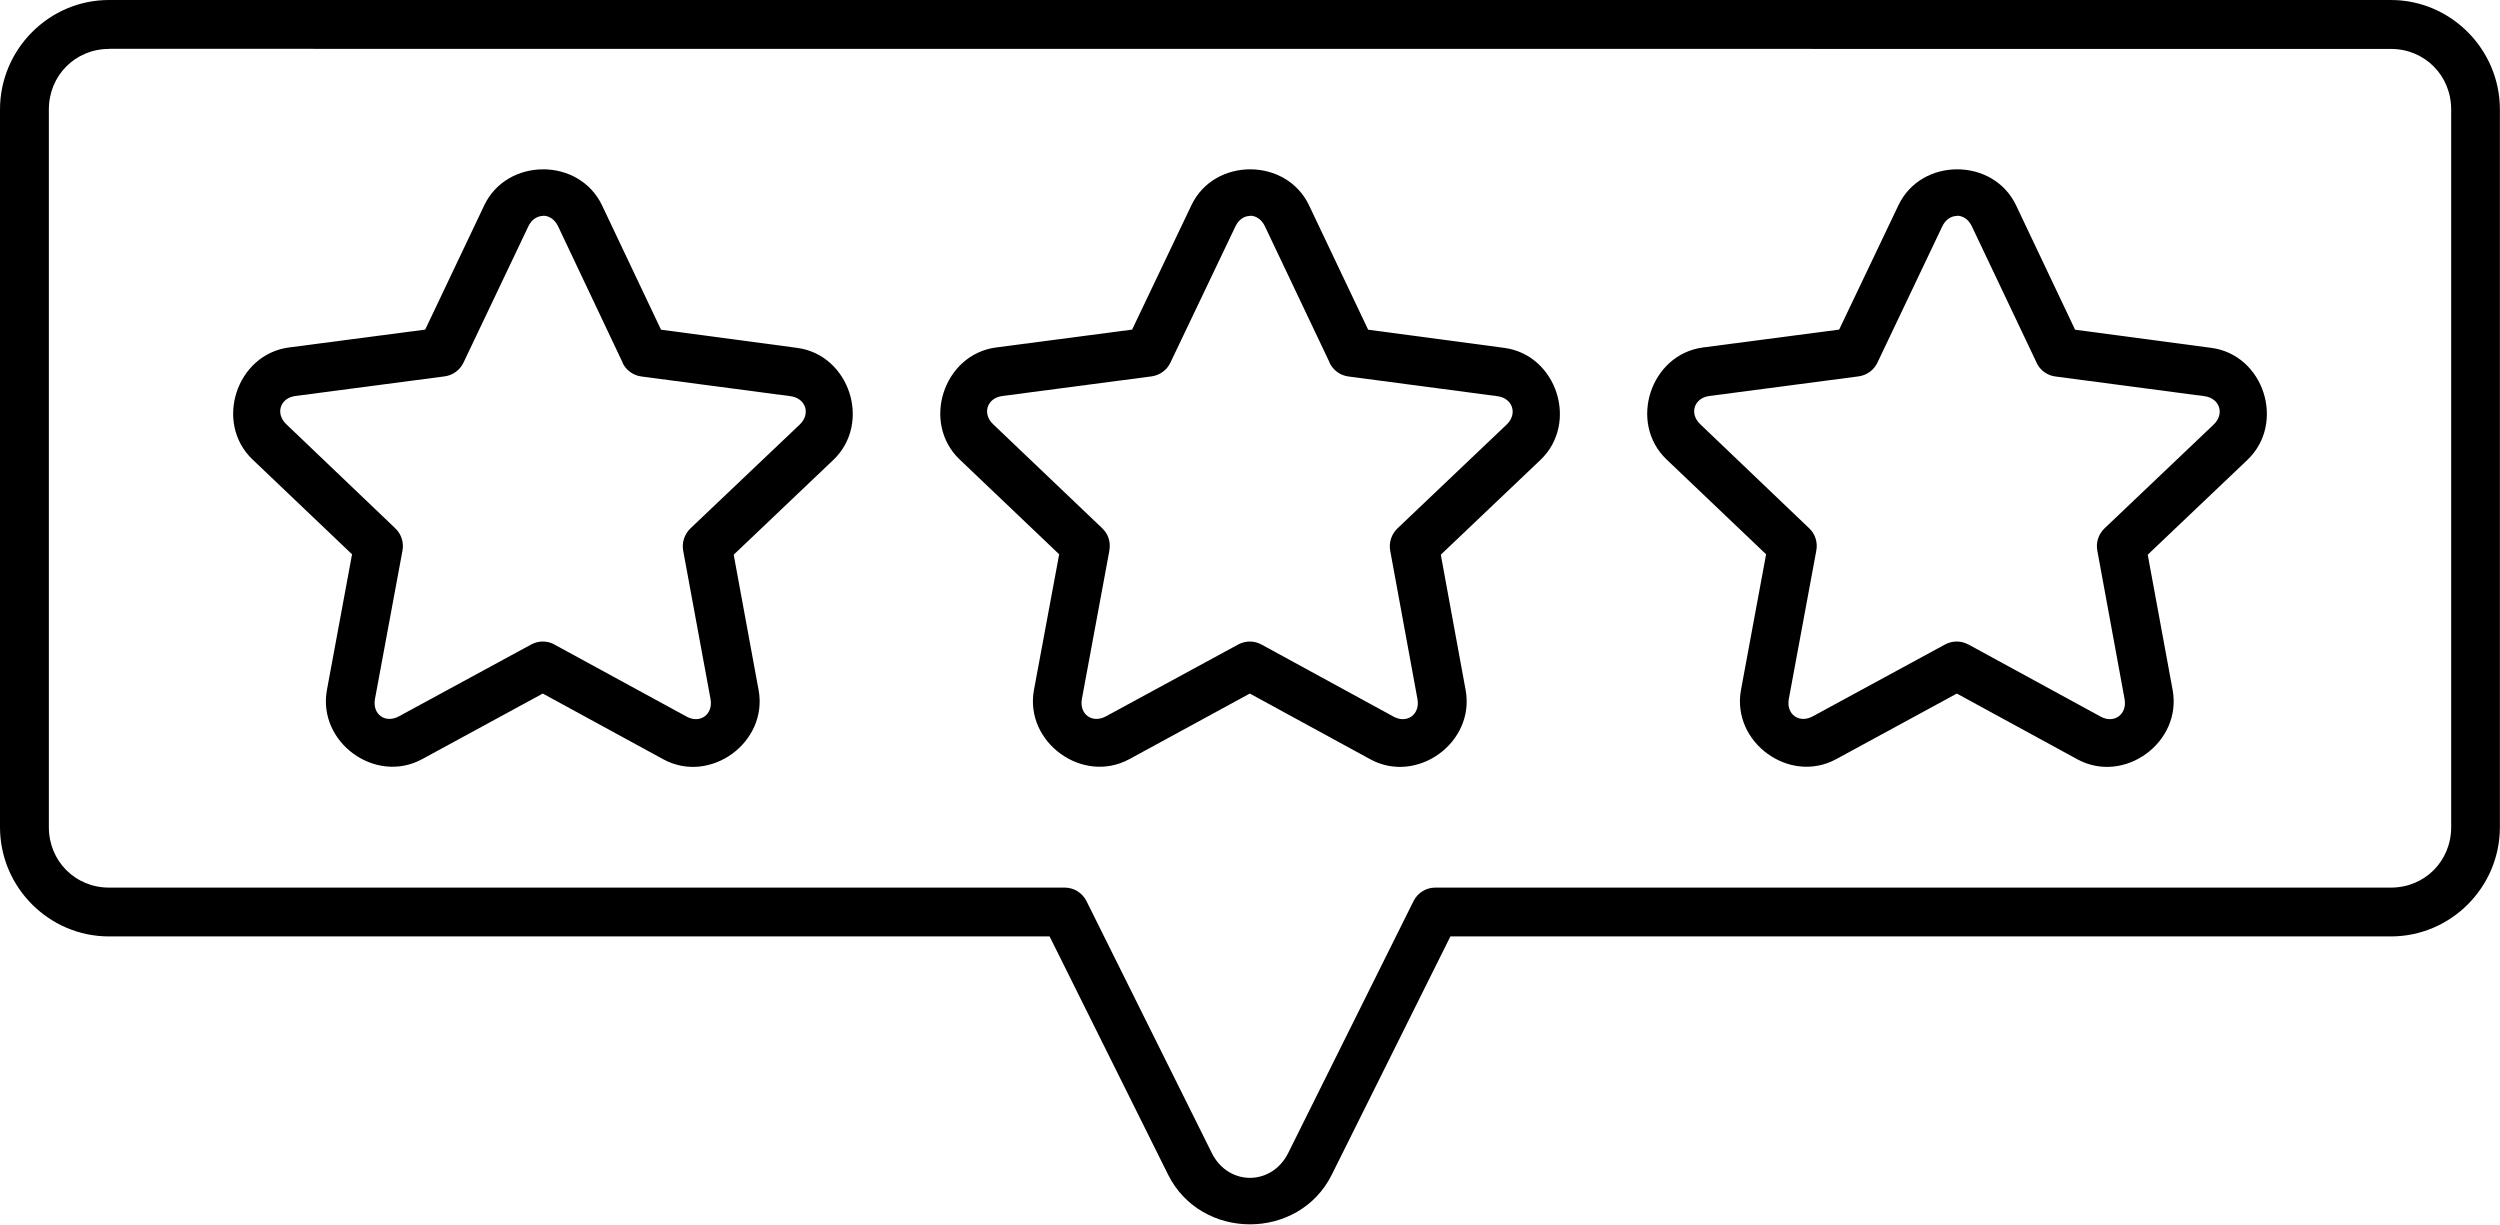<svg width="100" height="49" viewBox="0 0 100 49" fill="none" xmlns="http://www.w3.org/2000/svg">
<path d="M4.359 0C1.957 0 0 1.977 0 4.379V33.086C0 35.492 1.961 37.457 4.359 37.457H41.984L46.723 46.984C48.043 49.637 51.957 49.637 53.273 46.984L58.016 37.457H95.637C98.035 37.457 99.996 35.488 99.996 33.086V4.379C99.996 1.977 98.035 0 95.637 0H4.359ZM4.359 1.953L95.64 1.957C96.988 1.957 98.047 3.02 98.047 4.379V33.086C98.047 34.445 96.988 35.504 95.64 35.504H57.41C57.039 35.504 56.703 35.715 56.539 36.047L51.528 46.121C50.867 47.445 49.129 47.445 48.473 46.121L43.461 36.047C43.297 35.715 42.957 35.504 42.59 35.504H4.36C3.012 35.504 1.954 34.445 1.954 33.086V4.379C1.954 3.02 3.013 1.957 4.36 1.957L4.359 1.953ZM21.73 6.773C20.781 6.773 19.828 7.25 19.371 8.211L17.008 13.184L11.562 13.898C9.453 14.176 8.562 16.91 10.101 18.379L14.082 22.172L13.078 27.594C12.691 29.688 15.012 31.383 16.883 30.367L21.711 27.742L26.531 30.371C28.402 31.391 30.73 29.695 30.344 27.602L29.348 22.188L33.332 18.398C34.875 16.93 33.988 14.191 31.879 13.914L26.441 13.188L24.082 8.215C23.625 7.254 22.676 6.773 21.73 6.773ZM50.007 6.773C49.058 6.773 48.113 7.25 47.656 8.211L45.285 13.184L39.847 13.898C37.738 14.176 36.847 16.91 38.386 18.379L42.367 22.172L41.359 27.594C40.972 29.688 43.3 31.383 45.172 30.367L49.992 27.742L54.812 30.371C56.683 31.391 59.011 29.695 58.625 27.602L57.632 22.188L61.617 18.398C63.16 16.93 62.273 14.191 60.164 13.914L54.726 13.188L52.363 8.215C51.906 7.254 50.957 6.773 50.011 6.773L50.007 6.773ZM78.288 6.773C77.339 6.773 76.394 7.25 75.937 8.211L73.566 13.184L68.124 13.898C66.015 14.176 65.124 16.91 66.663 18.379L70.644 22.172L69.64 27.594C69.253 29.688 71.574 31.383 73.445 30.367L78.273 27.742L83.093 30.371C84.964 31.391 87.288 29.695 86.906 27.602L85.909 22.188L89.894 18.398C91.437 16.93 90.558 14.191 88.449 13.914L83.003 13.188L80.644 8.215C80.187 7.254 79.238 6.773 78.292 6.773L78.288 6.773ZM21.729 8.629C21.96 8.629 22.186 8.77 22.323 9.051L24.905 14.504L24.901 14.512C25.042 14.809 25.327 15.016 25.655 15.059L31.624 15.848C32.233 15.93 32.437 16.559 31.987 16.984L27.616 21.137C27.378 21.367 27.268 21.699 27.327 22.027L28.421 27.961C28.534 28.574 28.007 28.961 27.464 28.664L22.175 25.781H22.179C21.89 25.621 21.538 25.621 21.245 25.781L15.952 28.656C15.409 28.949 14.886 28.57 14.999 27.957L16.101 22.015C16.159 21.691 16.05 21.359 15.812 21.133L11.452 16.969C11.003 16.543 11.206 15.918 11.815 15.84L17.784 15.055C18.112 15.012 18.397 14.805 18.538 14.508L21.132 9.058C21.265 8.777 21.495 8.637 21.722 8.637L21.729 8.629ZM50.006 8.629C50.233 8.629 50.463 8.77 50.596 9.051L53.186 14.504L53.182 14.512C53.327 14.809 53.608 15.016 53.936 15.059L59.901 15.848C60.51 15.93 60.713 16.559 60.264 16.984L55.897 21.137C55.659 21.367 55.549 21.699 55.608 22.027L56.698 27.961C56.811 28.574 56.284 28.961 55.741 28.664L50.459 25.781C50.17 25.621 49.815 25.621 49.526 25.781L44.233 28.656C43.69 28.949 43.163 28.57 43.276 27.957L44.377 22.015H44.373C44.436 21.691 44.331 21.359 44.092 21.133L39.725 16.969C39.276 16.543 39.483 15.918 40.096 15.84L46.065 15.055C46.393 15.008 46.674 14.805 46.815 14.508L49.416 9.058C49.549 8.777 49.776 8.637 50.002 8.637L50.006 8.629ZM78.283 8.629C78.514 8.629 78.74 8.77 78.873 9.051L81.463 14.504V14.512C81.604 14.809 81.885 15.016 82.213 15.059L88.182 15.848C88.791 15.93 88.994 16.559 88.545 16.984L84.178 21.137C83.94 21.367 83.83 21.699 83.893 22.027L84.983 27.961C85.096 28.574 84.565 28.961 84.025 28.664L78.74 25.781H78.736C78.444 25.621 78.092 25.621 77.799 25.781L72.506 28.656C71.963 28.949 71.439 28.57 71.553 27.957L72.654 22.015C72.713 21.691 72.608 21.359 72.369 21.133L68.01 16.969C67.561 16.543 67.764 15.918 68.373 15.84L74.342 15.055C74.67 15.012 74.955 14.805 75.096 14.508L77.69 9.058C77.822 8.777 78.053 8.637 78.279 8.637L78.283 8.629Z" fill="black"/>
</svg>
